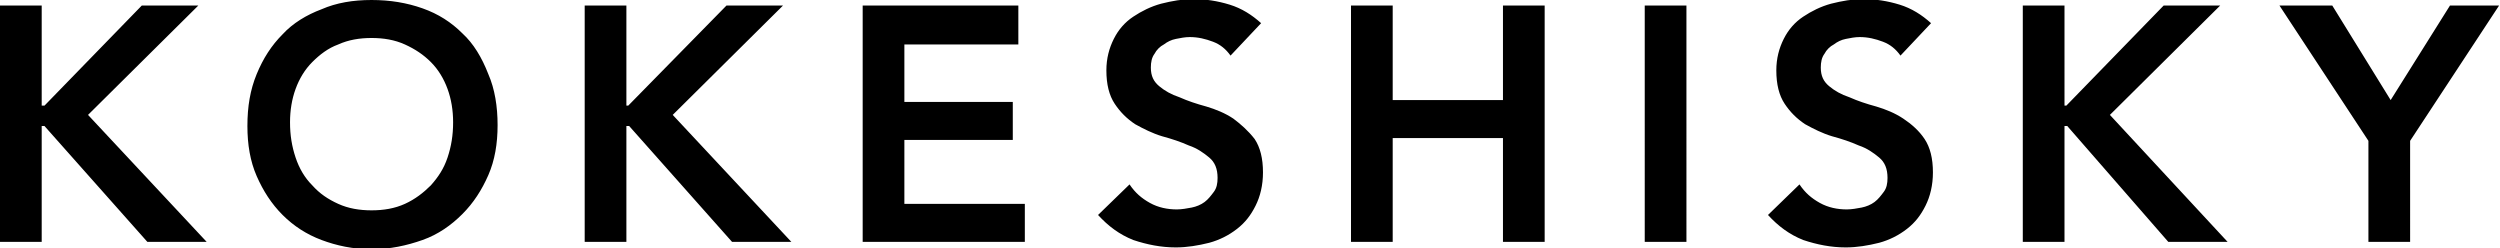 <?xml version="1.0" encoding="utf-8"?>
<!-- Generator: Adobe Illustrator 27.2.0, SVG Export Plug-In . SVG Version: 6.00 Build 0)  -->
<svg version="1.1" id="レイヤー_1" xmlns="http://www.w3.org/2000/svg" xmlns:xlink="http://www.w3.org/1999/xlink" x="0px"
	 y="0px" viewBox="0 0 269.8 26.8" style="enable-background:new 0 0 269.8 26.8;" xml:space="preserve">
<g>
	<g>
		<path d="M21.4,0.6h-6.1L4.8,11.4H4.5V0.6H0v25.5h4.5V13.6h0.3l11.1,12.5h6.4L9.5,12.4L21.4,0.6z M49.9,3.6
			c-1.2-1.2-2.6-2.1-4.3-2.7S42.1,0,40.1,0c-2,0-3.8,0.3-5.4,1c-1.6,0.6-3.1,1.5-4.2,2.7c-1.2,1.2-2.1,2.6-2.8,4.3
			c-0.7,1.7-1,3.5-1,5.6c0,2,0.3,3.8,1,5.4c0.7,1.6,1.6,3,2.8,4.2c1.2,1.2,2.6,2.1,4.2,2.7c1.6,0.6,3.4,1,5.4,1c2,0,3.8-0.4,5.5-1
			s3.1-1.6,4.3-2.8c1.2-1.2,2.1-2.6,2.8-4.2c0.7-1.6,1-3.4,1-5.4c0-2-0.3-3.9-1-5.5C52,6.2,51.1,4.7,49.9,3.6z M48.3,17
			c-0.4,1.2-1,2.1-1.8,3c-0.8,0.8-1.7,1.5-2.8,2c-1.1,0.5-2.3,0.7-3.6,0.7c-1.3,0-2.5-0.2-3.6-0.7c-1.1-0.5-2-1.1-2.8-2
			c-0.8-0.8-1.4-1.8-1.8-3c-0.4-1.2-0.6-2.4-0.6-3.8c0-1.3,0.2-2.5,0.6-3.6c0.4-1.1,1-2.1,1.8-2.9c0.8-0.8,1.7-1.5,2.8-1.9
			c1.1-0.5,2.3-0.7,3.6-0.7c1.3,0,2.5,0.2,3.6,0.7c1.1,0.5,2,1.1,2.8,1.9c0.8,0.8,1.4,1.8,1.8,2.9c0.4,1.1,0.6,2.3,0.6,3.6
			C48.9,14.6,48.7,15.8,48.3,17z M84.5,0.6h-6.1L67.8,11.4h-0.2V0.6h-4.5v25.5h4.5V13.6h0.3l11.1,12.5h6.4L72.6,12.4L84.5,0.6z
			 M97.6,15.1h11.7V11H97.6V4.8h12.3V0.6H93.1v25.5h17.5V22h-13V15.1z M133.1,12.8c-0.9-0.6-1.9-1-2.9-1.3c-1.1-0.3-2-0.6-2.9-1
			c-0.9-0.3-1.6-0.7-2.2-1.2c-0.6-0.5-0.9-1.1-0.9-2c0-0.6,0.1-1.1,0.4-1.5c0.2-0.4,0.6-0.8,1-1c0.4-0.3,0.8-0.5,1.3-0.6
			c0.5-0.1,1-0.2,1.5-0.2c0.9,0,1.7,0.2,2.5,0.5c0.8,0.3,1.4,0.8,1.9,1.5l3.3-3.5c-1-0.9-2.1-1.6-3.4-2c-1.3-0.4-2.6-0.6-3.9-0.6
			c-1.2,0-2.3,0.2-3.5,0.5c-1.1,0.3-2.1,0.8-3,1.4c-0.9,0.6-1.6,1.4-2.1,2.4c-0.5,1-0.8,2.1-0.8,3.4c0,1.5,0.3,2.7,0.9,3.6
			c0.6,0.9,1.3,1.6,2.2,2.2c0.9,0.5,1.9,1,2.9,1.3c1.1,0.3,2,0.6,2.9,1c0.9,0.3,1.6,0.8,2.2,1.3c0.6,0.5,0.9,1.2,0.9,2.2
			c0,0.6-0.1,1.1-0.4,1.5c-0.3,0.4-0.6,0.8-1,1.1c-0.4,0.3-0.9,0.5-1.4,0.6c-0.5,0.1-1.1,0.2-1.6,0.2c-1,0-2-0.2-2.9-0.7
			c-0.9-0.5-1.6-1.1-2.2-2l-3.4,3.3c1.1,1.2,2.3,2.1,3.8,2.7c1.5,0.5,3,0.8,4.6,0.8c1.2,0,2.4-0.2,3.6-0.5c1.1-0.3,2.1-0.8,3-1.5
			c0.9-0.7,1.5-1.5,2-2.5c0.5-1,0.8-2.2,0.8-3.6c0-1.5-0.3-2.7-0.9-3.6C134.7,14.1,133.9,13.4,133.1,12.8z M162.2,10.8h-11.9V0.6
			h-4.5v25.5h4.5V14.9h11.9v11.2h4.5V0.6h-4.5V10.8z M177.5,26.1h4.5V0.6h-4.5V26.1z M205.4,12.8c-0.9-0.6-1.9-1-2.9-1.3
			c-1.1-0.3-2-0.6-2.9-1c-0.9-0.3-1.6-0.7-2.2-1.2c-0.6-0.5-0.9-1.1-0.9-2c0-0.6,0.1-1.1,0.4-1.5c0.2-0.4,0.6-0.8,1-1
			c0.4-0.3,0.8-0.5,1.3-0.6c0.5-0.1,1-0.2,1.5-0.2c0.9,0,1.7,0.2,2.5,0.5c0.8,0.3,1.4,0.8,1.9,1.5l3.3-3.5c-1-0.9-2.1-1.6-3.4-2
			c-1.3-0.4-2.6-0.6-3.9-0.6c-1.2,0-2.3,0.2-3.5,0.5c-1.1,0.3-2.1,0.8-3,1.4c-0.9,0.6-1.6,1.4-2.1,2.4c-0.5,1-0.8,2.1-0.8,3.4
			c0,1.5,0.3,2.7,0.9,3.6c0.6,0.9,1.3,1.6,2.2,2.2c0.9,0.5,1.9,1,2.9,1.3c1.1,0.3,2,0.6,2.9,1c0.9,0.3,1.6,0.8,2.2,1.3
			c0.6,0.5,0.9,1.2,0.9,2.2c0,0.6-0.1,1.1-0.4,1.5c-0.3,0.4-0.6,0.8-1,1.1c-0.4,0.3-0.9,0.5-1.4,0.6c-0.5,0.1-1.1,0.2-1.6,0.2
			c-1,0-2-0.2-2.9-0.7c-0.9-0.5-1.6-1.1-2.2-2l-3.4,3.3c1.1,1.2,2.3,2.1,3.8,2.7c1.5,0.5,3,0.8,4.6,0.8c1.2,0,2.4-0.2,3.6-0.5
			c1.1-0.3,2.1-0.8,3-1.5c0.9-0.7,1.5-1.5,2-2.5c0.5-1,0.8-2.2,0.8-3.6c0-1.5-0.3-2.7-0.9-3.6C207.1,14.1,206.3,13.4,205.4,12.8z
			 M239.6,0.6h-6.1l-10.5,10.8h-0.2V0.6h-4.5v25.5h4.5V13.6h0.3L234,26.1h6.4l-12.7-13.7L239.6,0.6z M264.4,0.6L258,10.8l-6.3-10.2
			h-5.7l9.6,14.6v10.9h4.5V15.2l9.6-14.6H264.4z"/>
	</g>
</g>
</svg>
